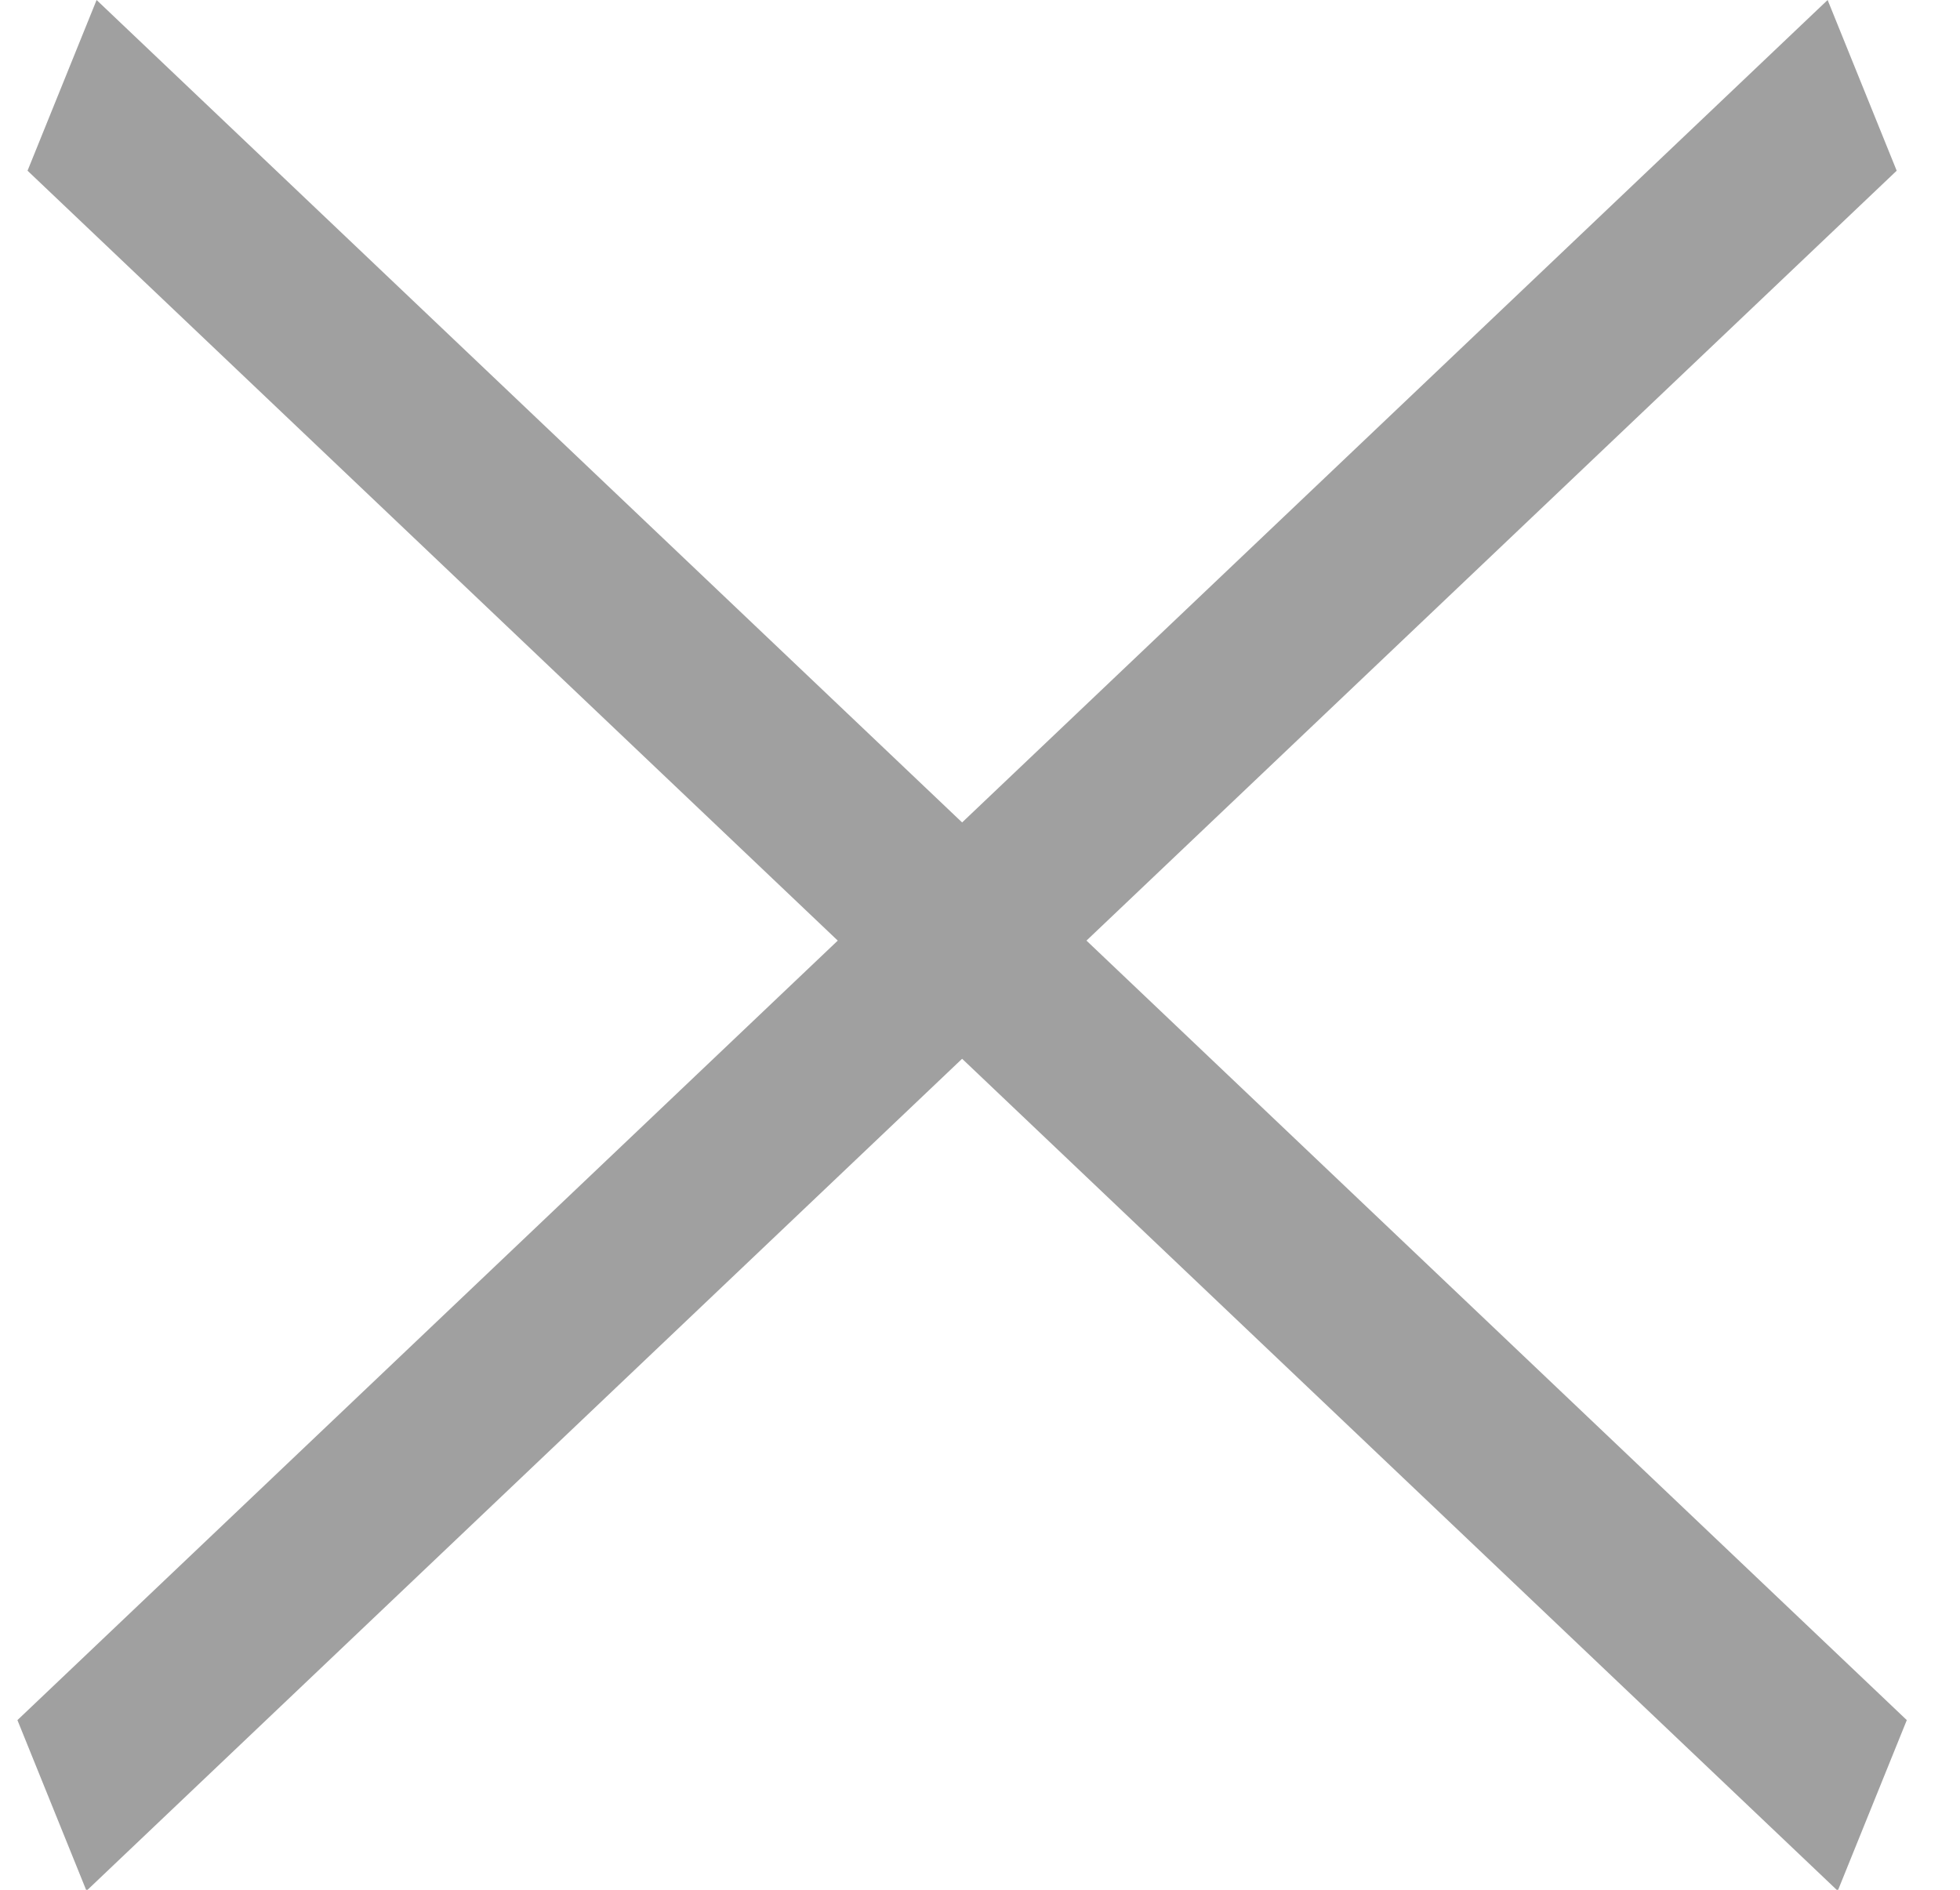 <svg width="28" height="27" viewBox="0 0 28 27" fill="none" xmlns="http://www.w3.org/2000/svg">
<rect width="35.669" height="2.631" transform="matrix(0.725 0.689 -0.375 0.927 1.38 0)" fill="#A0A0A0"/>
<rect width="35.669" height="2.631" transform="matrix(-0.725 0.689 0.375 0.927 26.109 0)" fill="#A0A0A0"/>
</svg>
